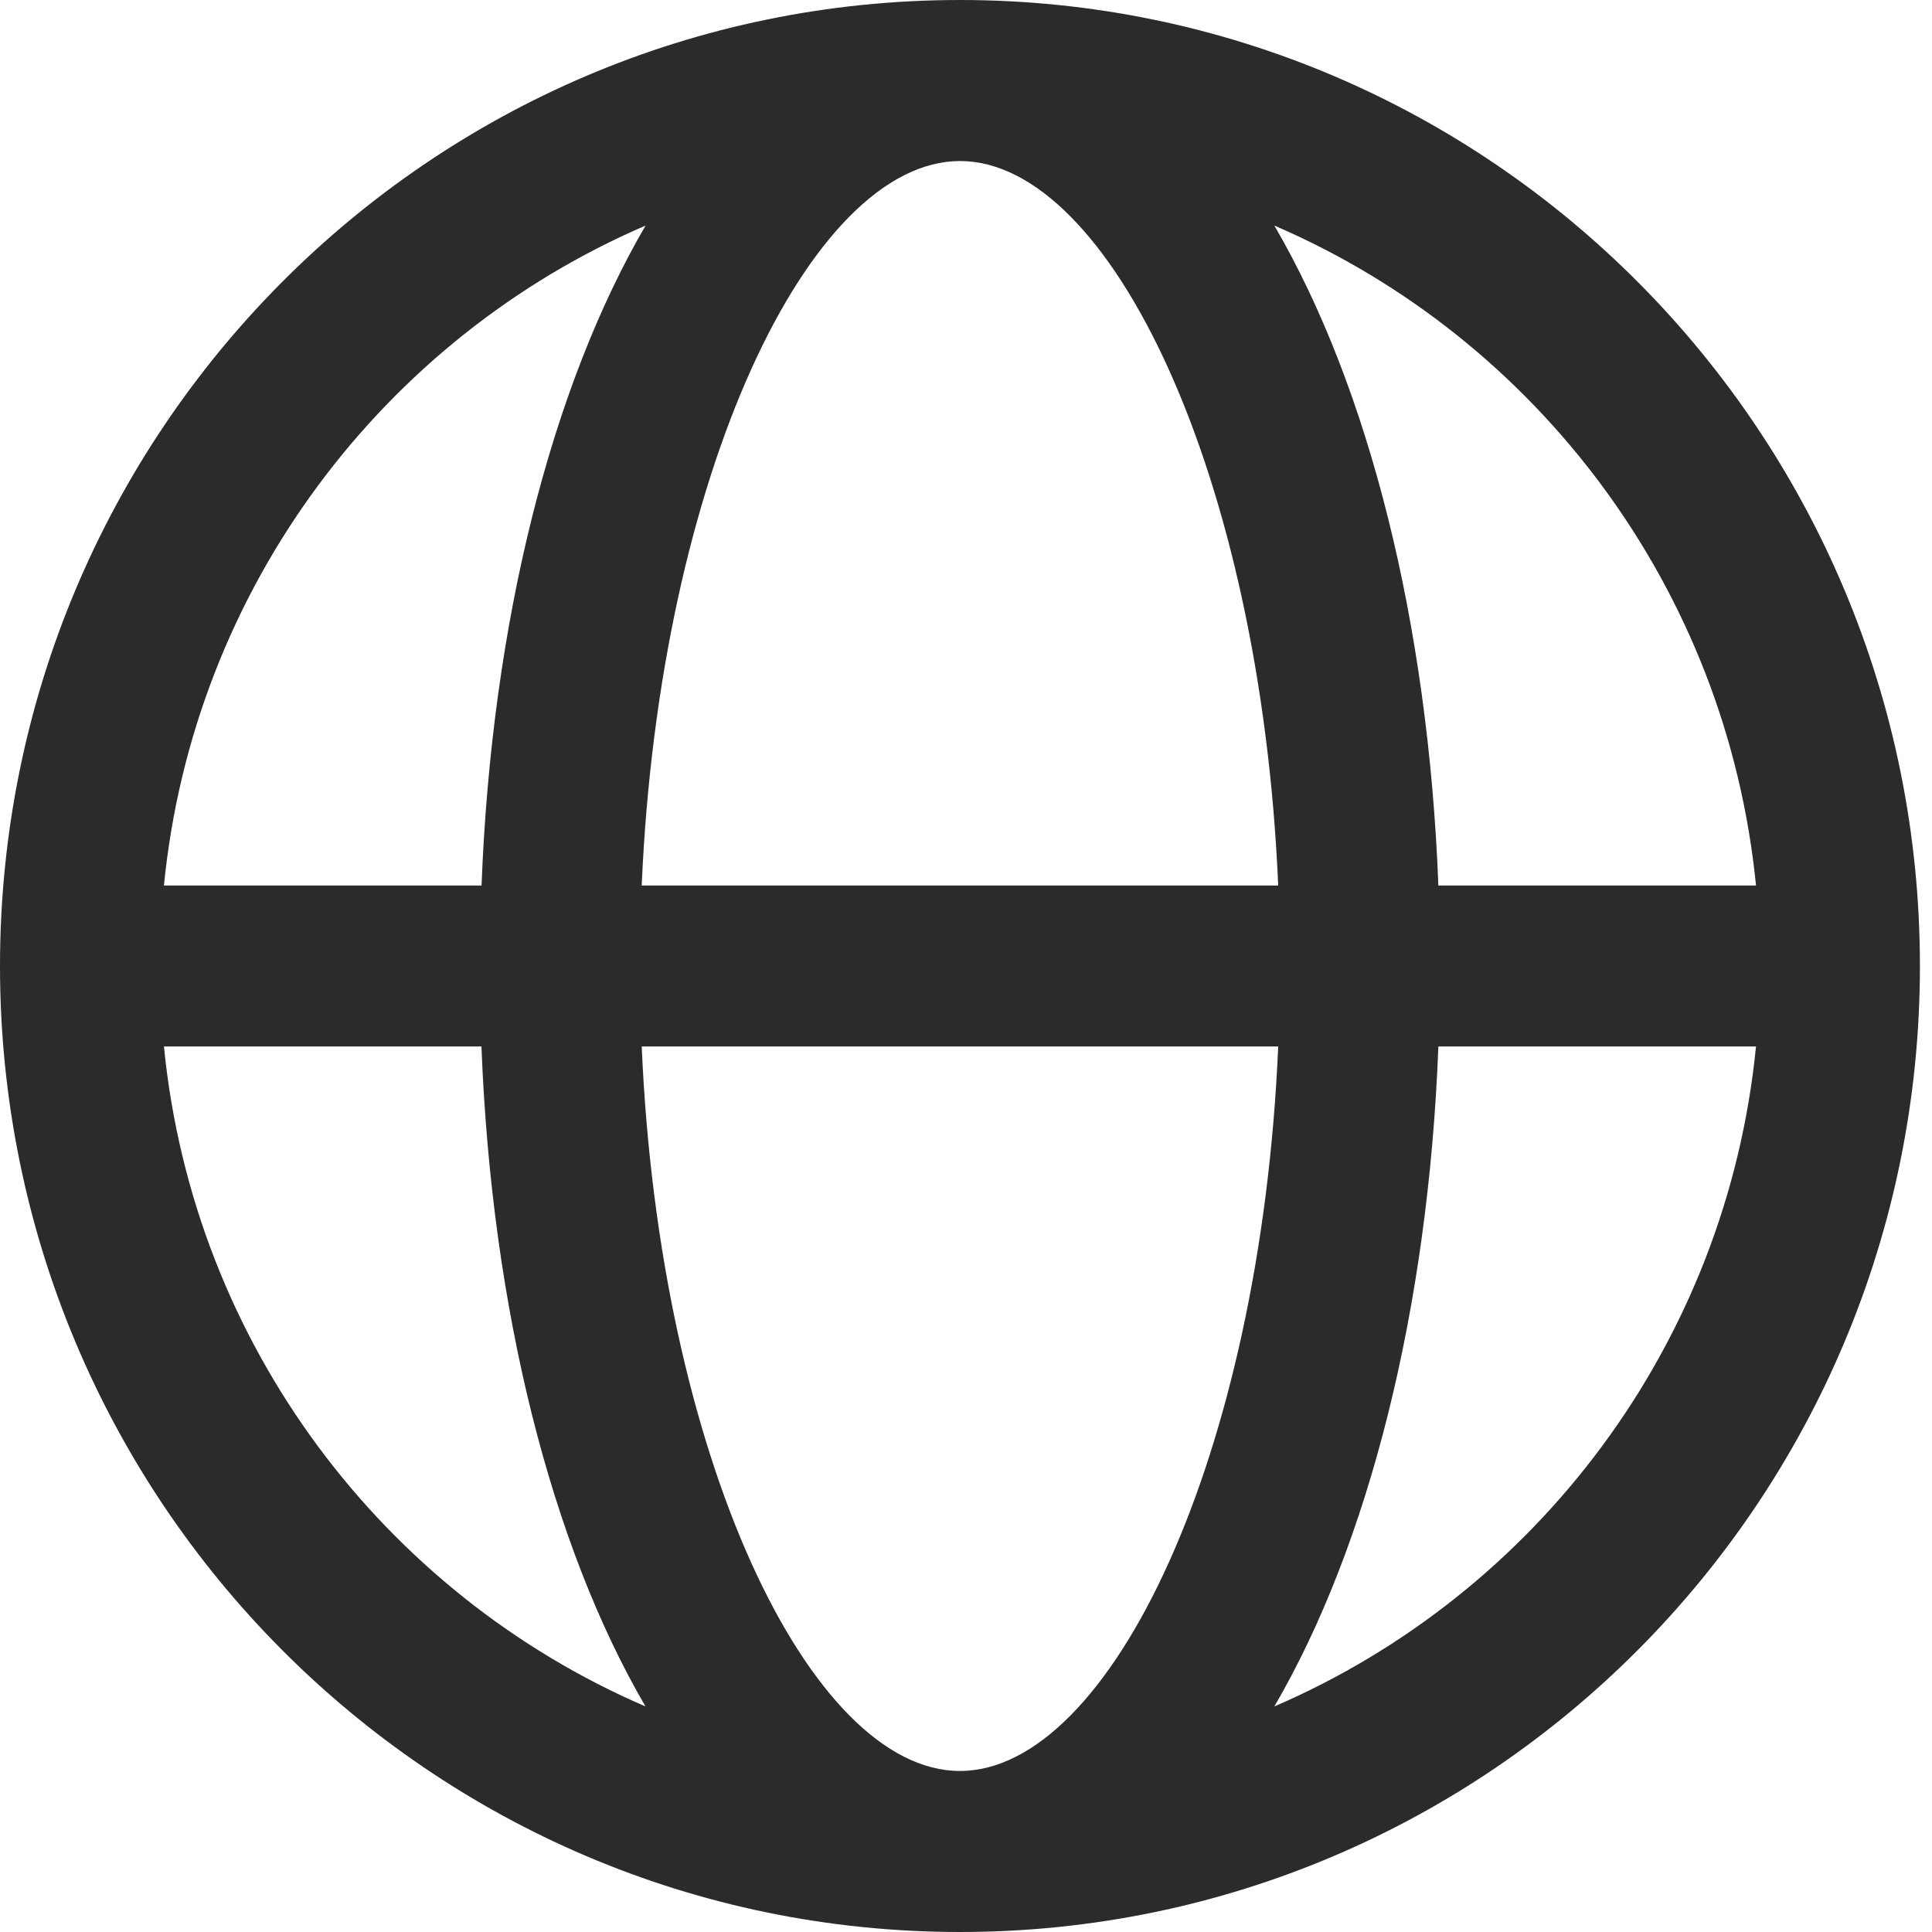 <?xml version="1.0" encoding="UTF-8"?><svg version="1.1" width="20px" height="20px" viewBox="0 0 20.0 20.0" xmlns="http://www.w3.org/2000/svg" xmlns:xlink="http://www.w3.org/1999/xlink"><defs><clipPath id="i0"><path d="M9.938,0 C15.426,0 19.875,4.477 19.875,10 C19.875,15.523 15.426,20 9.938,20 C4.449,20 0,15.523 0,10 C0,4.477 4.449,0 9.938,0 Z M13.232,10.833 L6.643,10.833 C6.826,15.087 8.386,18.333 9.937,18.333 C11.489,18.333 13.049,15.087 13.232,10.833 Z M4.984,10.833 L1.697,10.833 C2.001,13.911 3.969,16.496 6.682,17.665 C5.706,15.991 5.089,13.557 4.984,10.833 Z M18.178,10.833 L14.89,10.833 C14.785,13.557 14.168,15.991 13.192,17.665 C15.906,16.496 17.874,13.911 18.178,10.833 Z M9.938,1.667 C8.386,1.667 6.826,4.913 6.643,9.167 L13.232,9.167 C13.049,4.913 11.489,1.667 9.938,1.667 Z M6.683,2.335 C3.969,3.503 2.001,6.089 1.697,9.167 L4.985,9.167 C5.089,6.443 5.707,4.009 6.683,2.335 Z M13.192,2.335 C14.168,4.009 14.785,6.443 14.89,9.167 L18.178,9.167 C17.874,6.089 15.906,3.503 13.192,2.335 Z"></path></clipPath></defs><g transform=""><g clip-path="url(#i0)"><polygon points="0,0 19.875,0 19.875,20 0,20 0,0" stroke="none" fill="#2B2B2B"></polygon></g></g></svg>